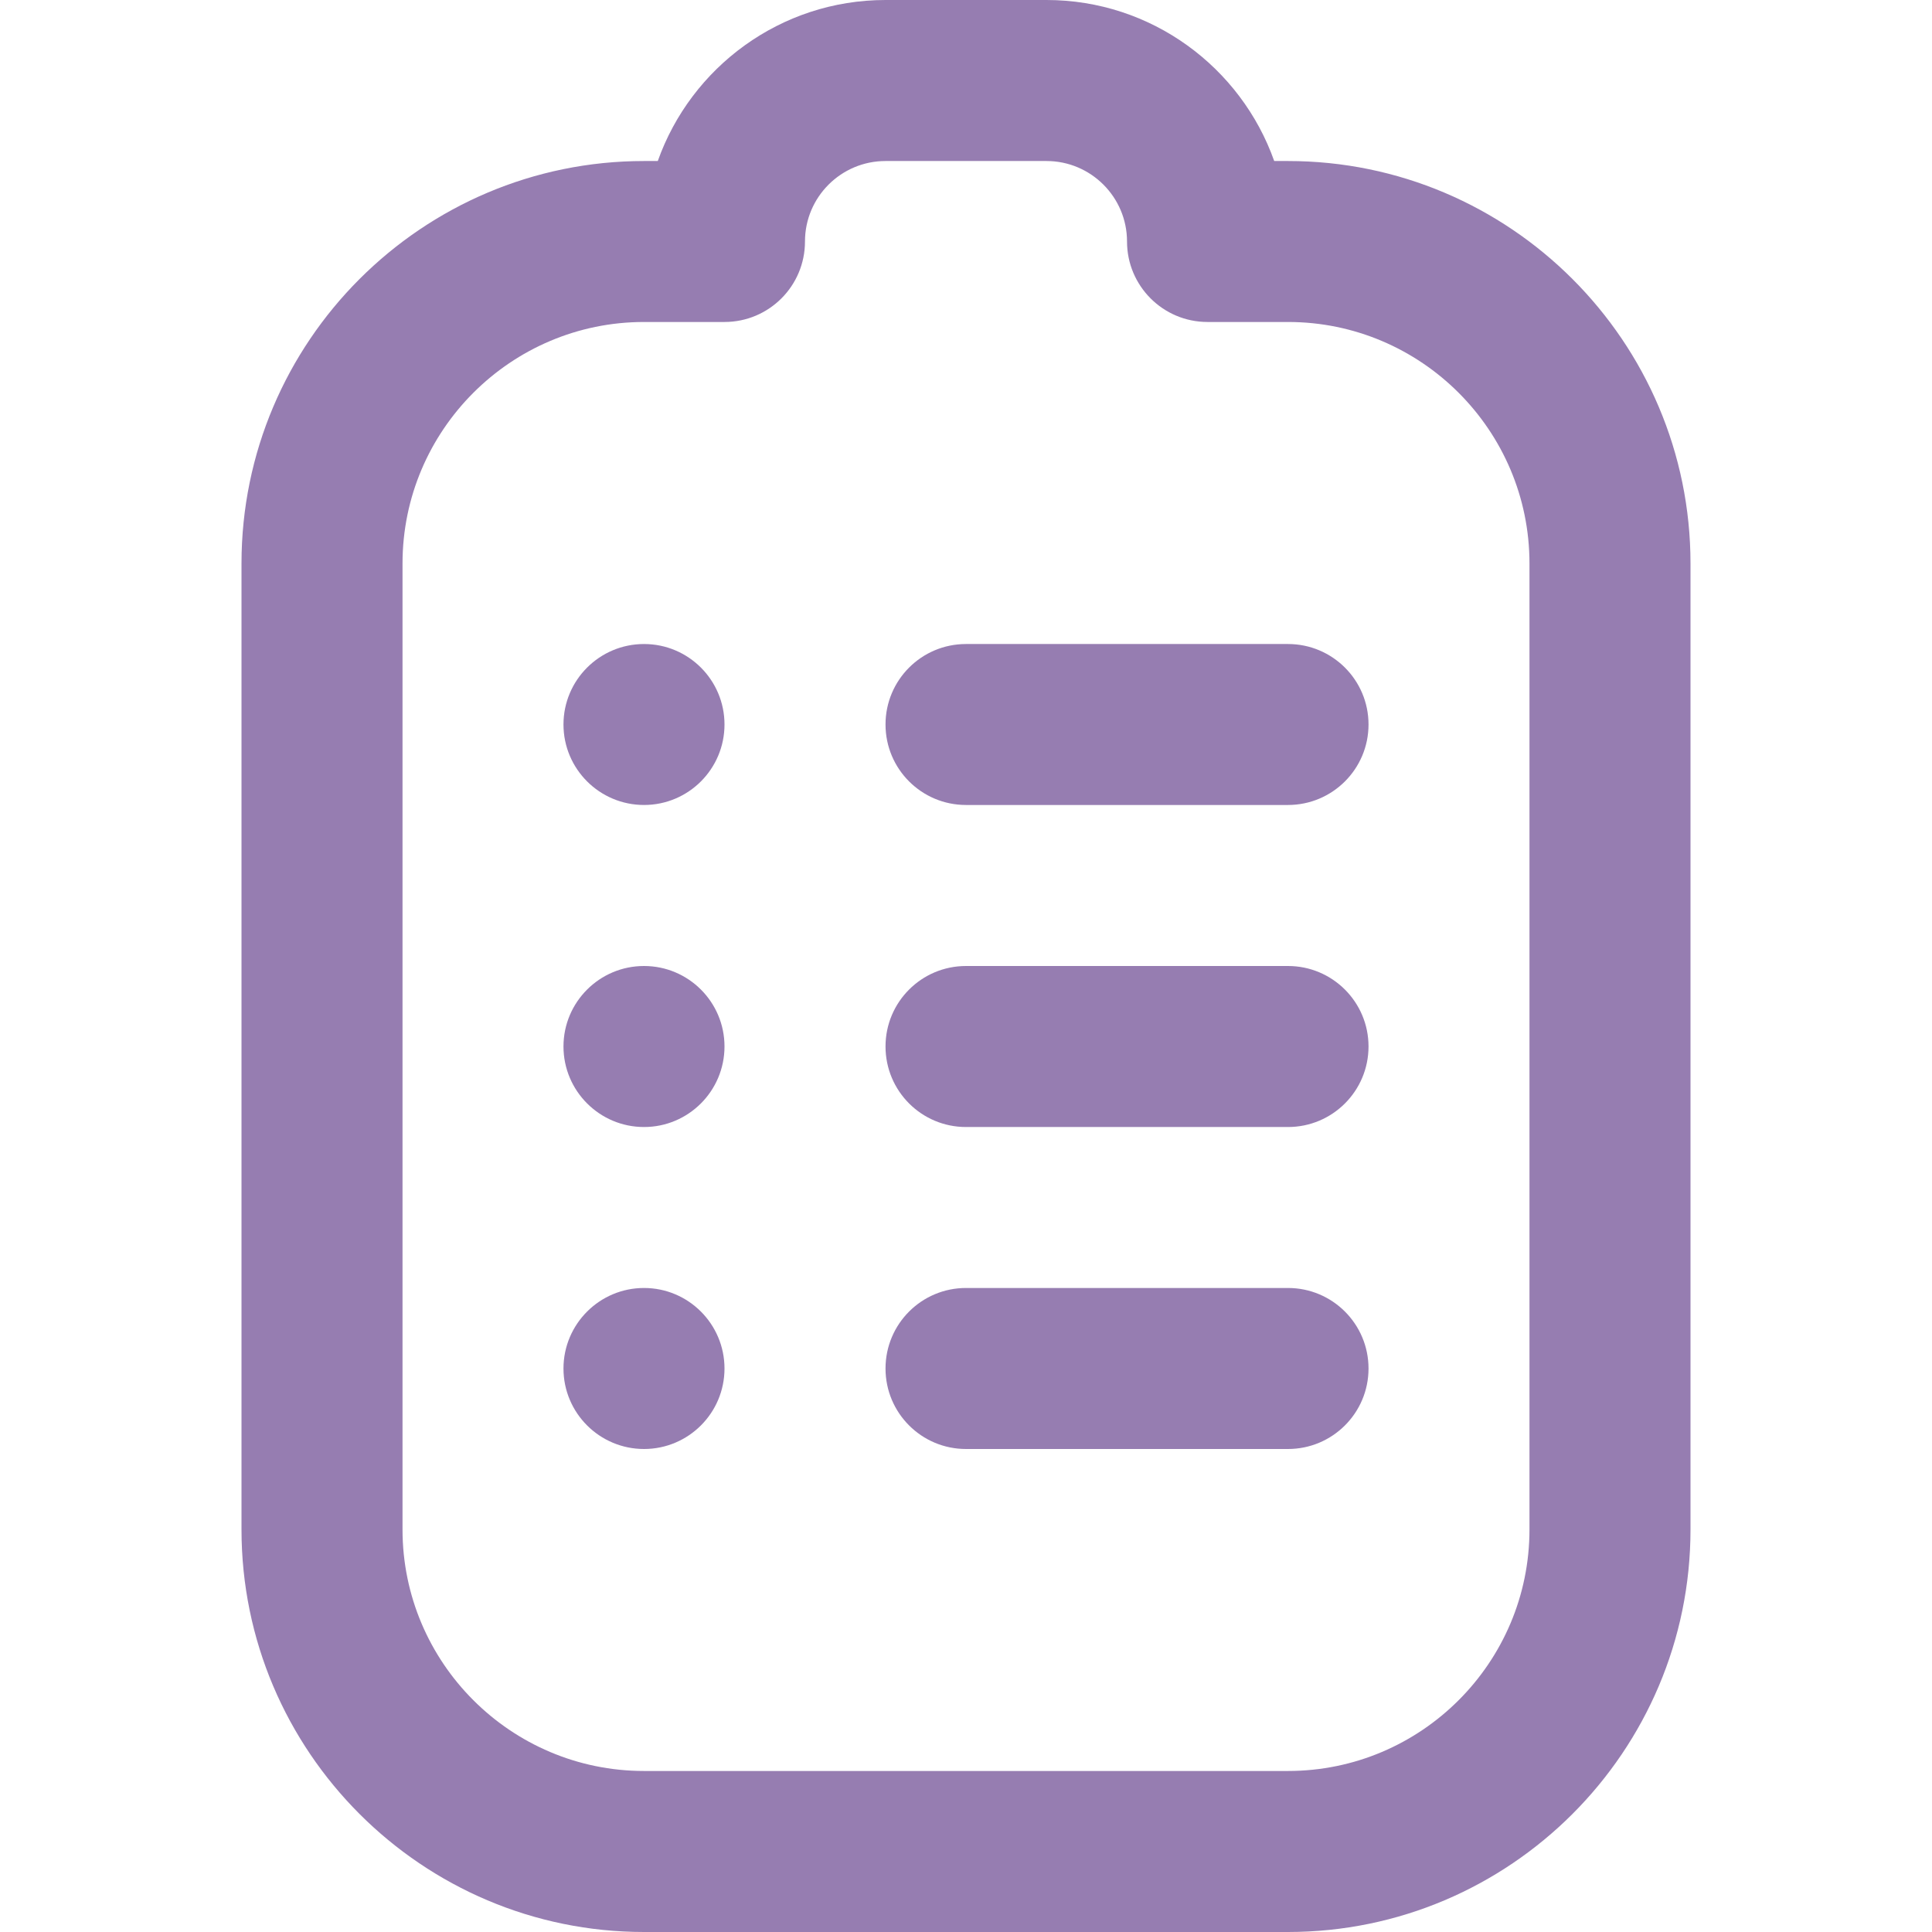 <svg width="32" height="32" viewBox="0 0 32 32" fill="none" xmlns="http://www.w3.org/2000/svg">
<path d="M21.333 24H16C15.264 24 14.667 23.404 14.667 22.667C14.667 21.929 15.264 21.333 16 21.333H21.333C22.069 21.333 22.667 21.929 22.667 22.667C22.667 23.404 22.069 24 21.333 24ZM28 25.333V9.333C28 5.657 25.009 2.667 21.333 2.667H21.105C20.555 1.115 19.072 0 17.333 0H14.667C12.928 0 11.445 1.115 10.895 2.667H10.667C6.991 2.667 4 5.657 4 9.333V25.333C4 29.009 6.991 32 10.667 32H21.333C25.009 32 28 29.009 28 25.333ZM12 5.333C12.736 5.333 13.333 4.737 13.333 4C13.333 3.263 13.932 2.667 14.667 2.667H17.333C18.068 2.667 18.667 3.264 18.667 4C18.667 4.736 19.264 5.333 20 5.333H21.333C23.539 5.333 25.333 7.128 25.333 9.333V25.333C25.333 27.539 23.539 29.333 21.333 29.333H10.667C8.461 29.333 6.667 27.539 6.667 25.333V9.333C6.667 7.128 8.461 5.333 10.667 5.333H12ZM10.667 21.333C9.931 21.333 9.333 21.931 9.333 22.667C9.333 23.403 9.931 24 10.667 24C11.403 24 12 23.403 12 22.667C12 21.931 11.403 21.333 10.667 21.333ZM22.667 17.333C22.667 16.596 22.069 16 21.333 16H16C15.264 16 14.667 16.596 14.667 17.333C14.667 18.071 15.264 18.667 16 18.667H21.333C22.069 18.667 22.667 18.071 22.667 17.333ZM10.667 16C9.931 16 9.333 16.597 9.333 17.333C9.333 18.069 9.931 18.667 10.667 18.667C11.403 18.667 12 18.069 12 17.333C12 16.597 11.403 16 10.667 16ZM22.667 12C22.667 11.263 22.069 10.667 21.333 10.667H16C15.264 10.667 14.667 11.263 14.667 12C14.667 12.737 15.264 13.333 16 13.333H21.333C22.069 13.333 22.667 12.737 22.667 12ZM10.667 10.667C9.931 10.667 9.333 11.264 9.333 12C9.333 12.736 9.931 13.333 10.667 13.333C11.403 13.333 12 12.736 12 12C12 11.264 11.403 10.667 10.667 10.667Z" fill="#967DB1"/>
</svg>
